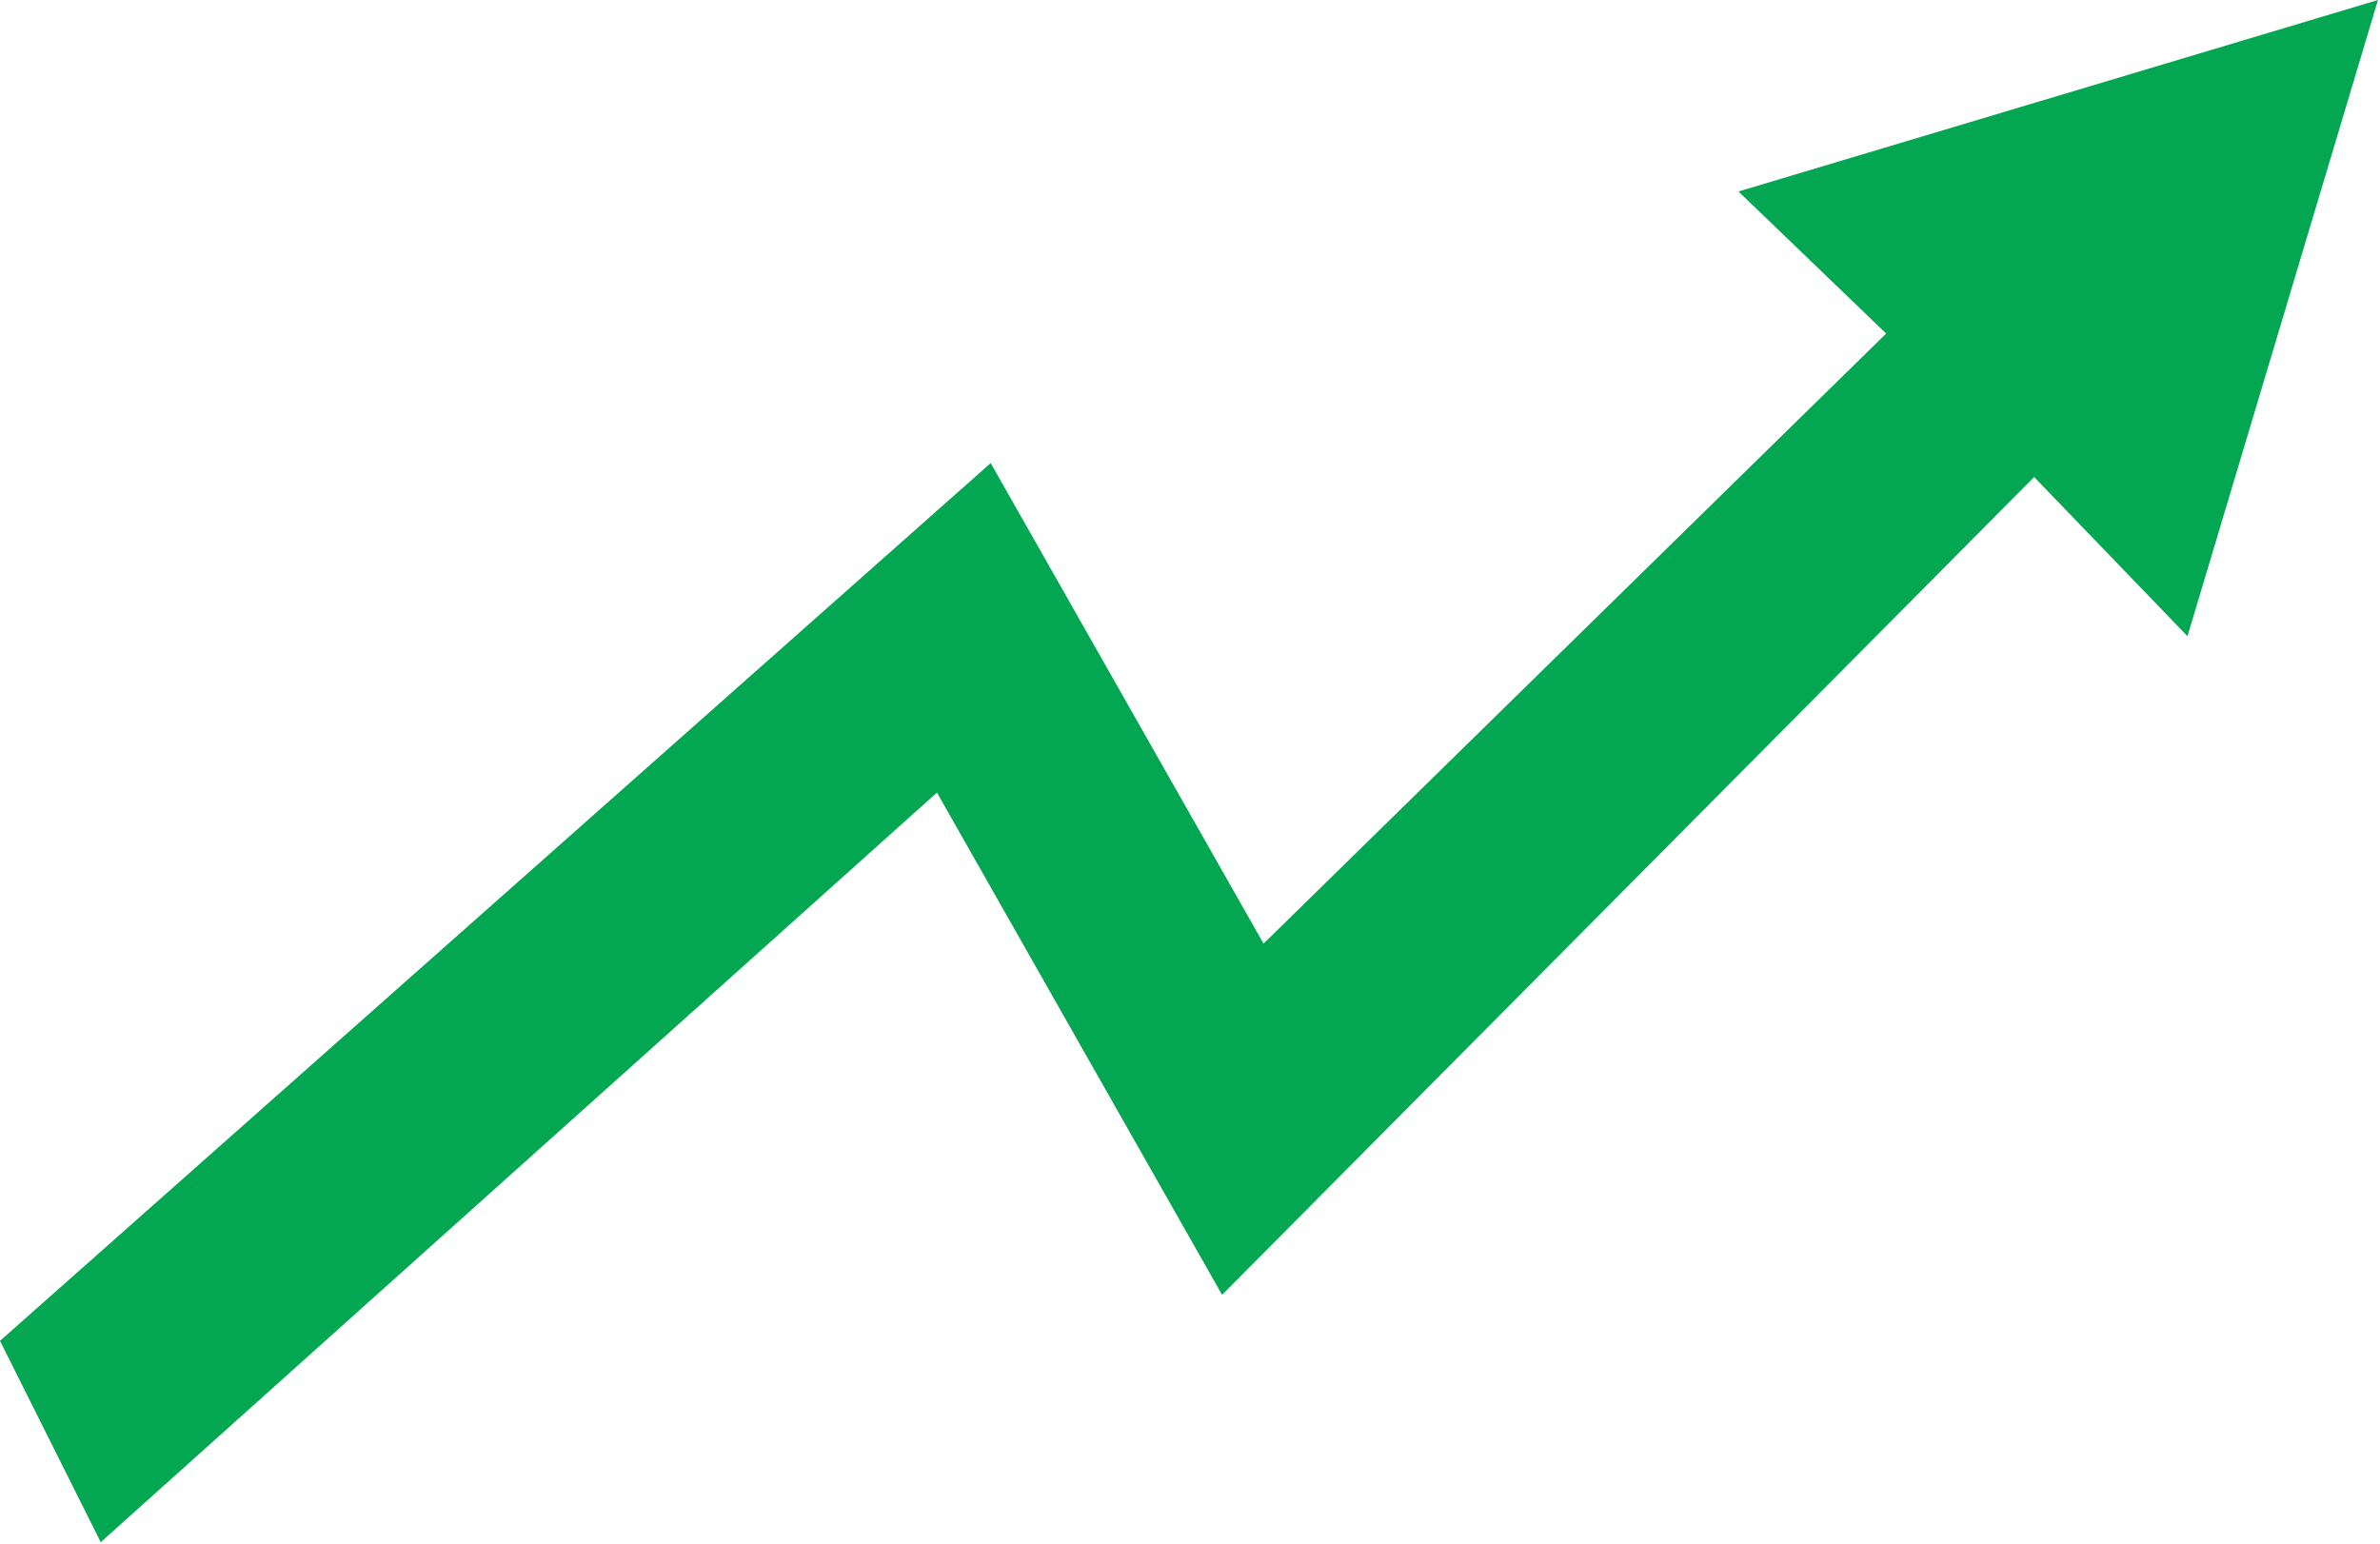 <svg width="487" height="316" viewBox="0 0 487 316" fill="none" xmlns="http://www.w3.org/2000/svg">
<path d="M69.114 272.104C52.903 286.638 36.956 300.938 20.614 315.591C13.634 301.64 6.953 288.288 0 274.392C67.426 214.646 134.807 154.94 202.718 94.764C221.655 128.119 240.357 161.058 258.551 193.103C300.736 151.763 342.913 110.431 385.951 68.255C375.596 58.295 365.941 49.009 355.728 39.185C399.565 26.058 442.615 13.167 486.586 0C473.408 44.01 460.544 86.972 447.604 130.19C437.102 119.287 426.802 108.595 416.231 97.621C360.125 154.128 305.252 209.393 250.064 264.974C230.549 230.595 211.265 196.623 191.721 162.192C150.669 198.995 110.023 235.432 69.114 272.104Z" fill="#03A651"/>
</svg>

